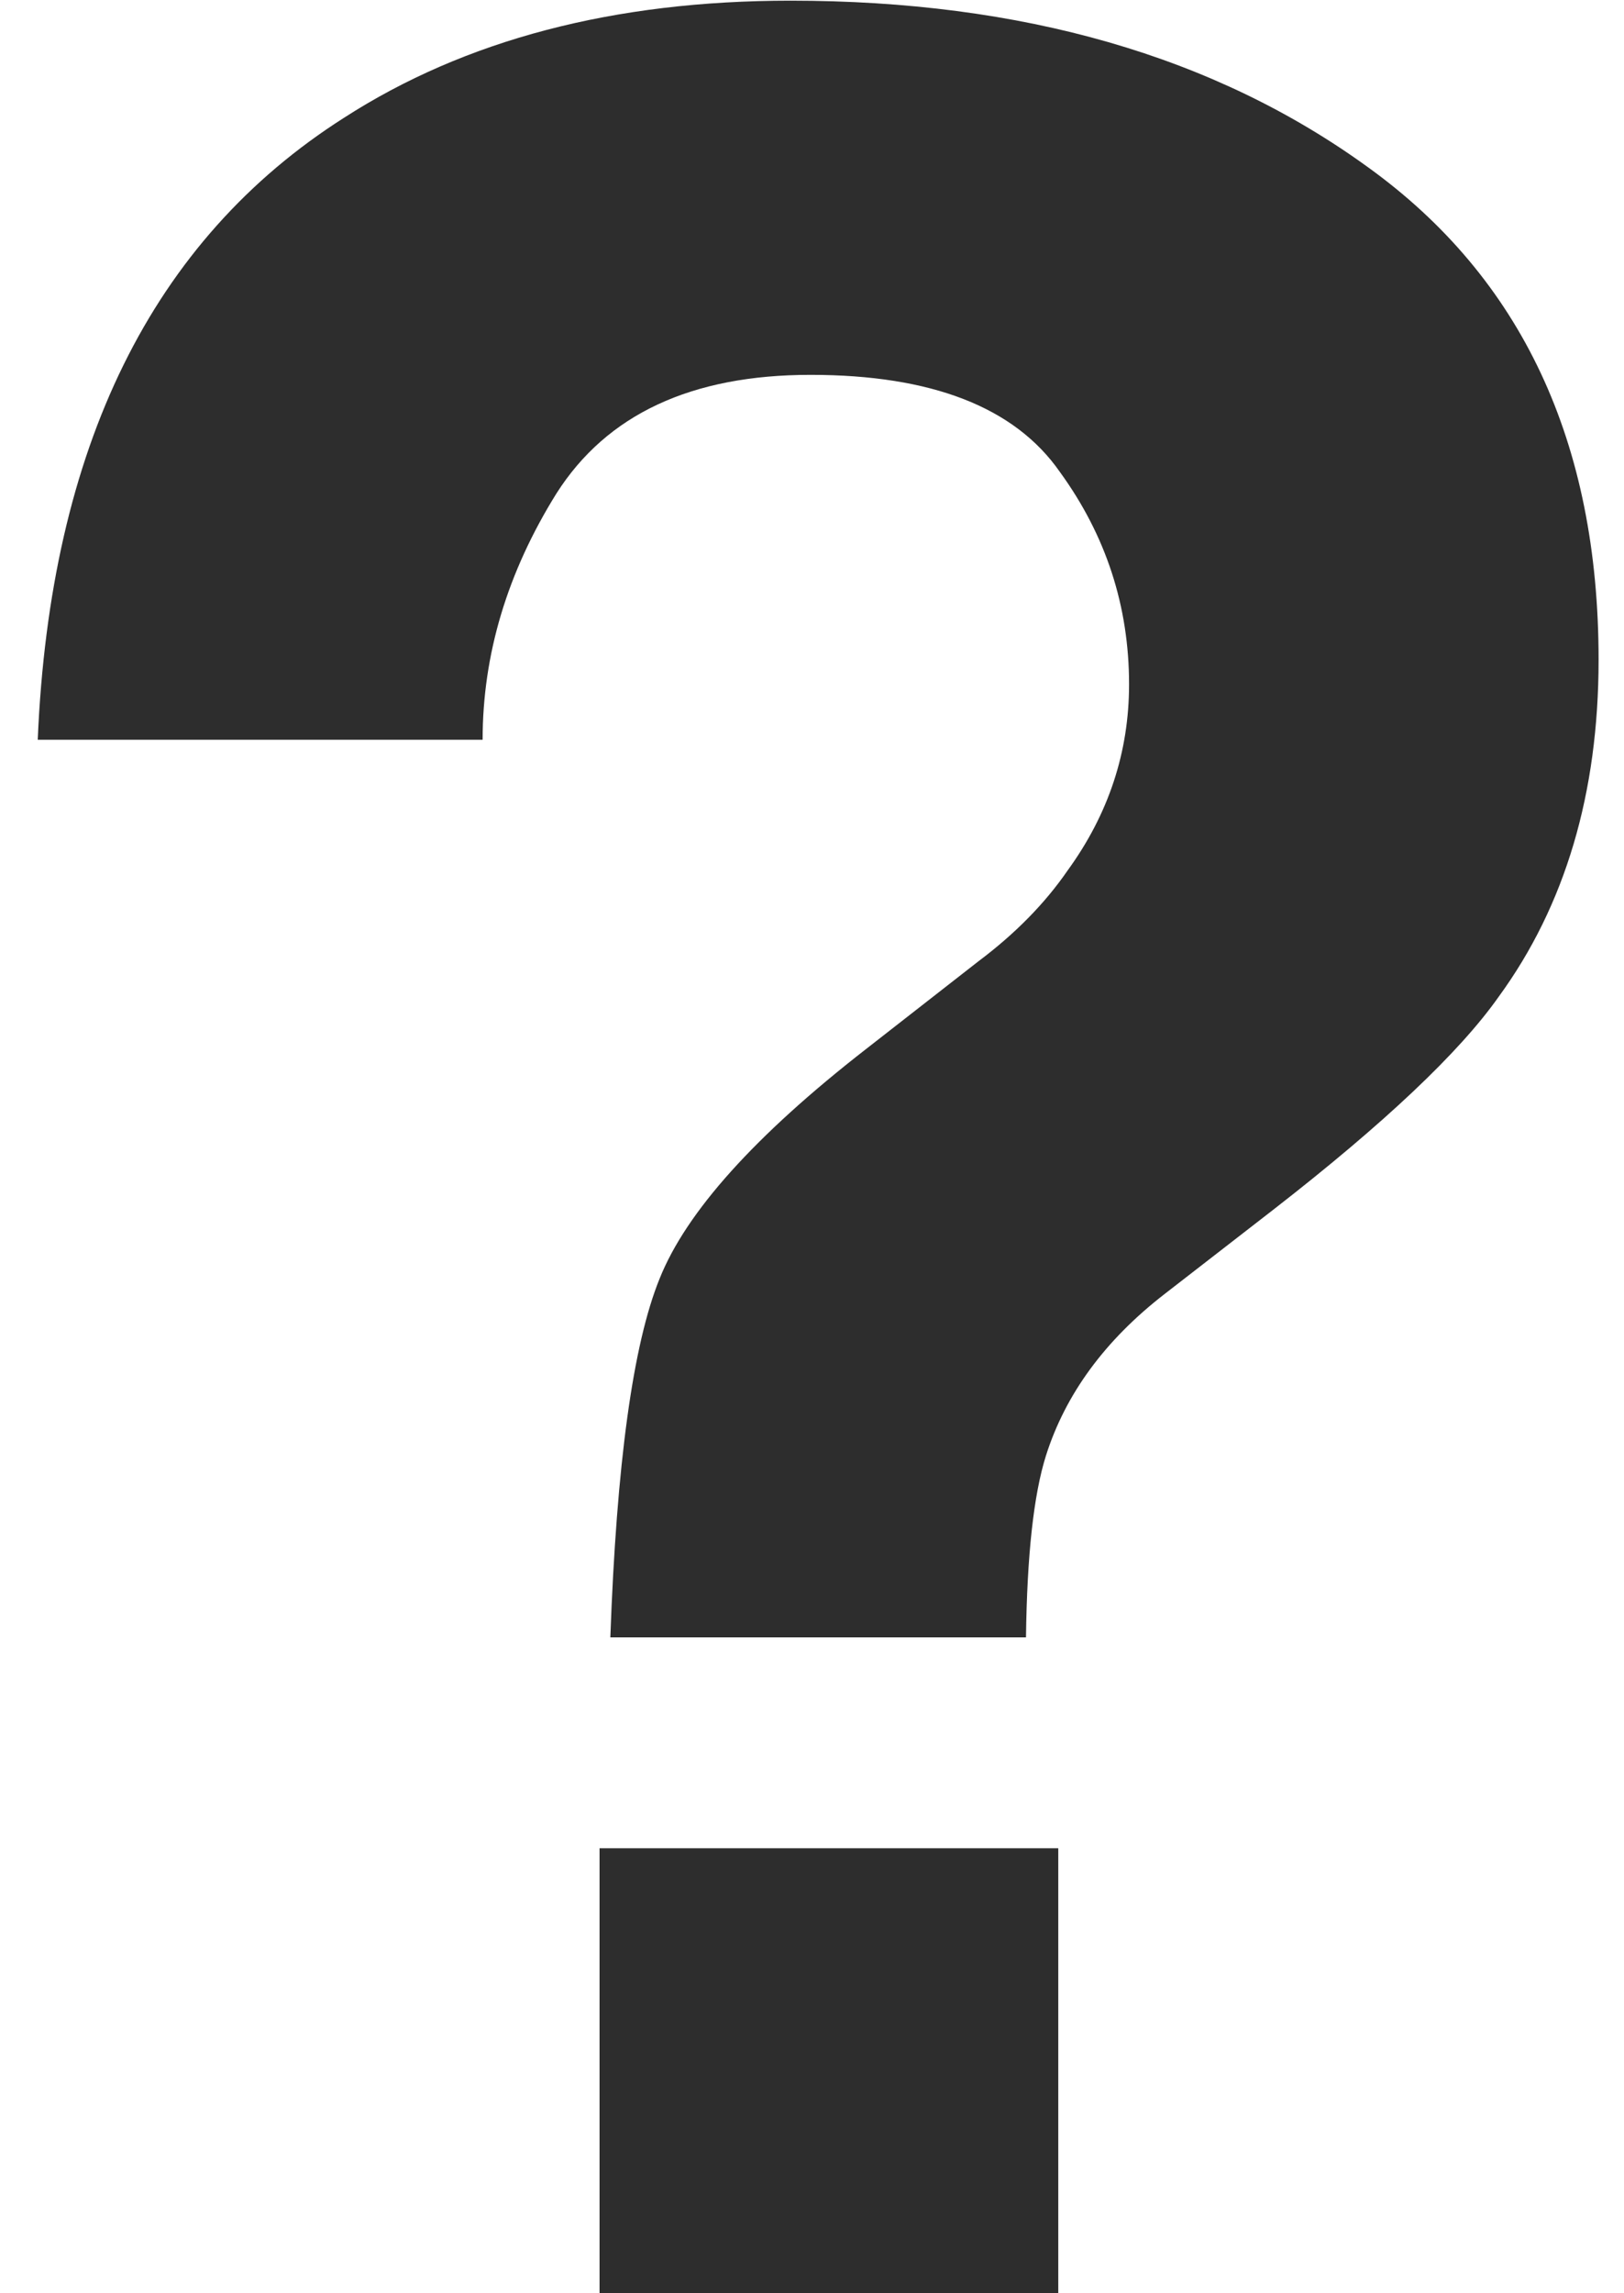 <svg width="17" height="24" viewBox="0 0 17 24" fill="none" xmlns="http://www.w3.org/2000/svg">
<path d="M10.949 15.234C10.82 15.643 10.751 16.276 10.74 17.136H6.389C6.454 15.32 6.625 14.069 6.905 13.381C7.184 12.683 7.904 11.883 9.064 10.98L10.24 10.062C10.627 9.772 10.938 9.455 11.175 9.111C11.604 8.521 11.819 7.871 11.819 7.162C11.819 6.345 11.578 5.604 11.094 4.938C10.622 4.261 9.751 3.923 8.484 3.923C7.238 3.923 6.352 4.336 5.825 5.164C5.31 5.991 5.052 6.85 5.052 7.742H0.395C0.524 4.68 1.593 2.51 3.602 1.232C4.869 0.416 6.427 0.007 8.274 0.007C10.702 0.007 12.716 0.587 14.317 1.748C15.928 2.908 16.734 4.626 16.734 6.904C16.734 8.3 16.385 9.477 15.687 10.433C15.278 11.013 14.494 11.754 13.334 12.656L12.19 13.543C11.567 14.026 11.153 14.59 10.949 15.234ZM11.078 24H6.276V19.343H11.078V24Z" fill="#2D2D2D"/>
</svg>

